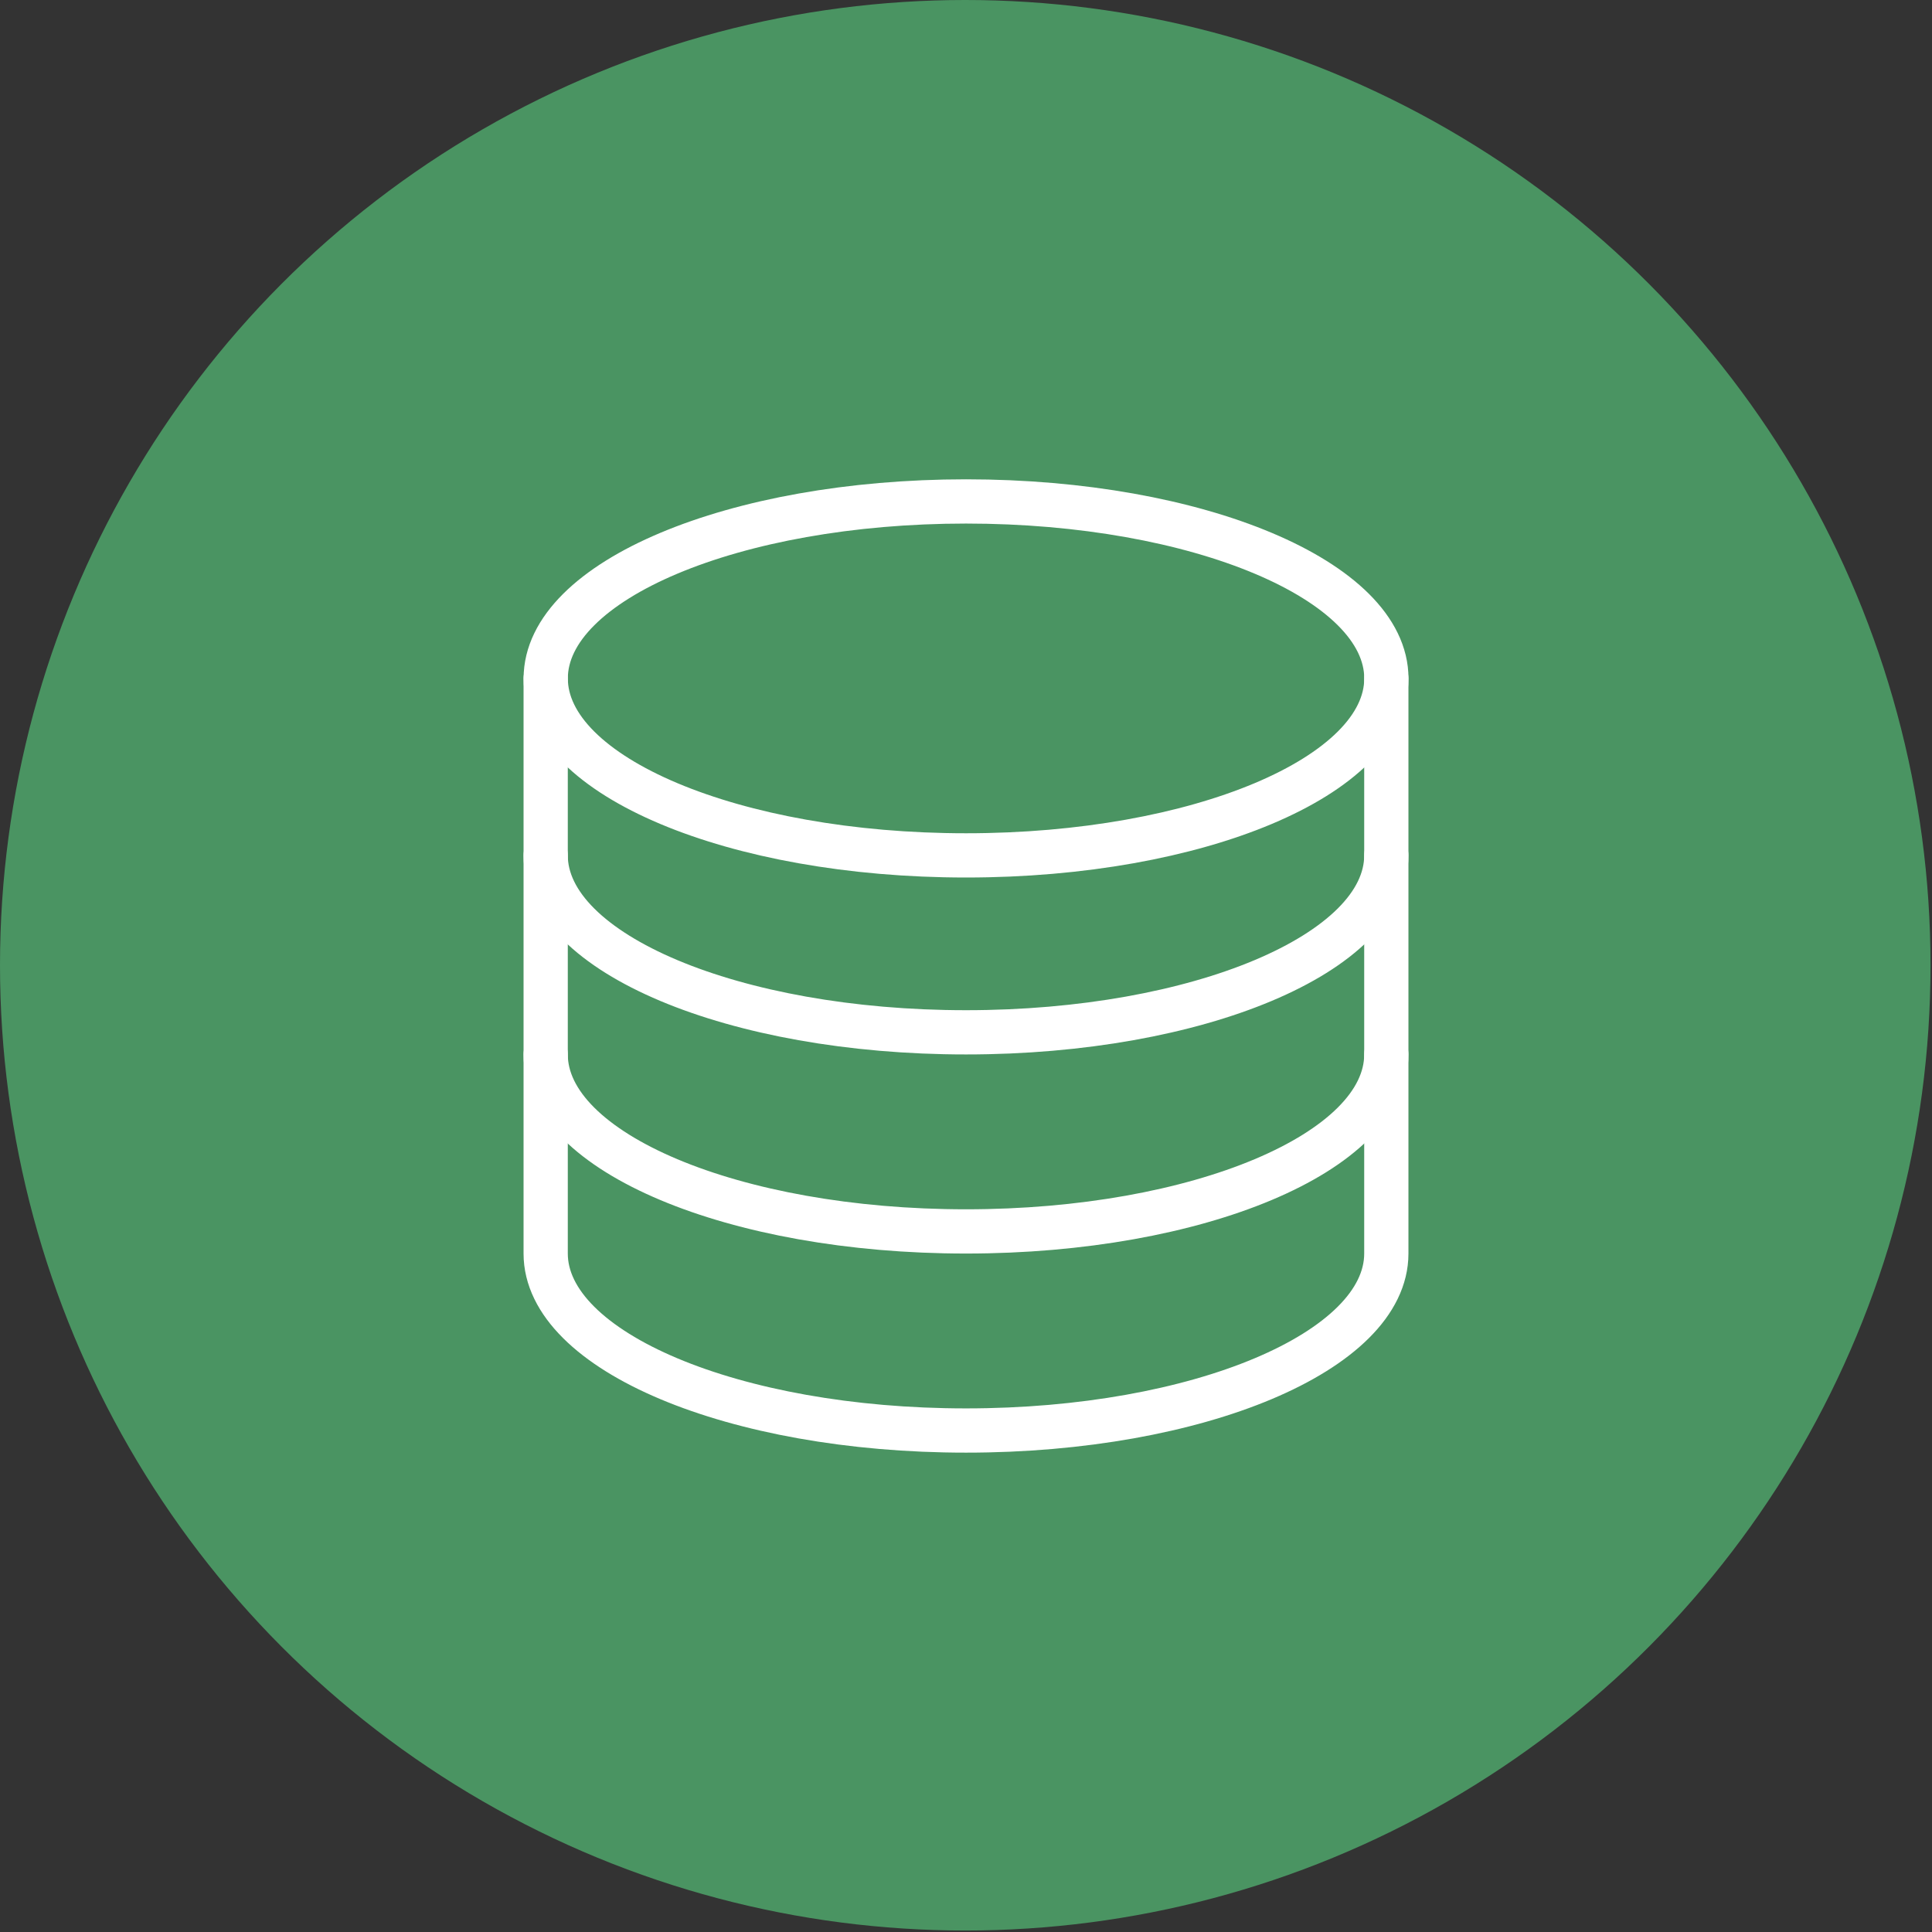 <svg width="131" height="131" viewBox="0 0 131 131" fill="none" xmlns="http://www.w3.org/2000/svg">
<rect x="0" y="0" width="131" height="131" fill="#333333" stroke="none"/>
<circle cx="65.45" cy="65.45" r="65.45" fill="#4A9462"/>
<path d="M65.503 58C81.243 58 94.003 52.627 94.003 46C94.003 39.373 81.243 34 65.503 34C49.763 34 37.003 39.373 37.003 46C37.003 52.627 49.763 58 65.503 58Z" stroke="white" stroke-width="3" stroke-linecap="round" stroke-linejoin="round"/>
<path d="M94 57.997C94 64.627 81.238 69.997 65.5 69.997C49.762 69.997 37 64.627 37 57.997" stroke="white" stroke-width="3" stroke-linecap="round" stroke-linejoin="round"/>
<path d="M94 71.497C94 78.127 81.238 83.497 65.5 83.497C49.762 83.497 37 78.127 37 71.497" stroke="white" stroke-width="3" stroke-linecap="round" stroke-linejoin="round"/>
<path d="M37 45.997V84.997C37 91.627 49.762 96.997 65.5 96.997C81.238 96.997 94 91.627 94 84.997V45.997" stroke="white" stroke-width="3" stroke-linecap="round" stroke-linejoin="round"/>
</svg>

